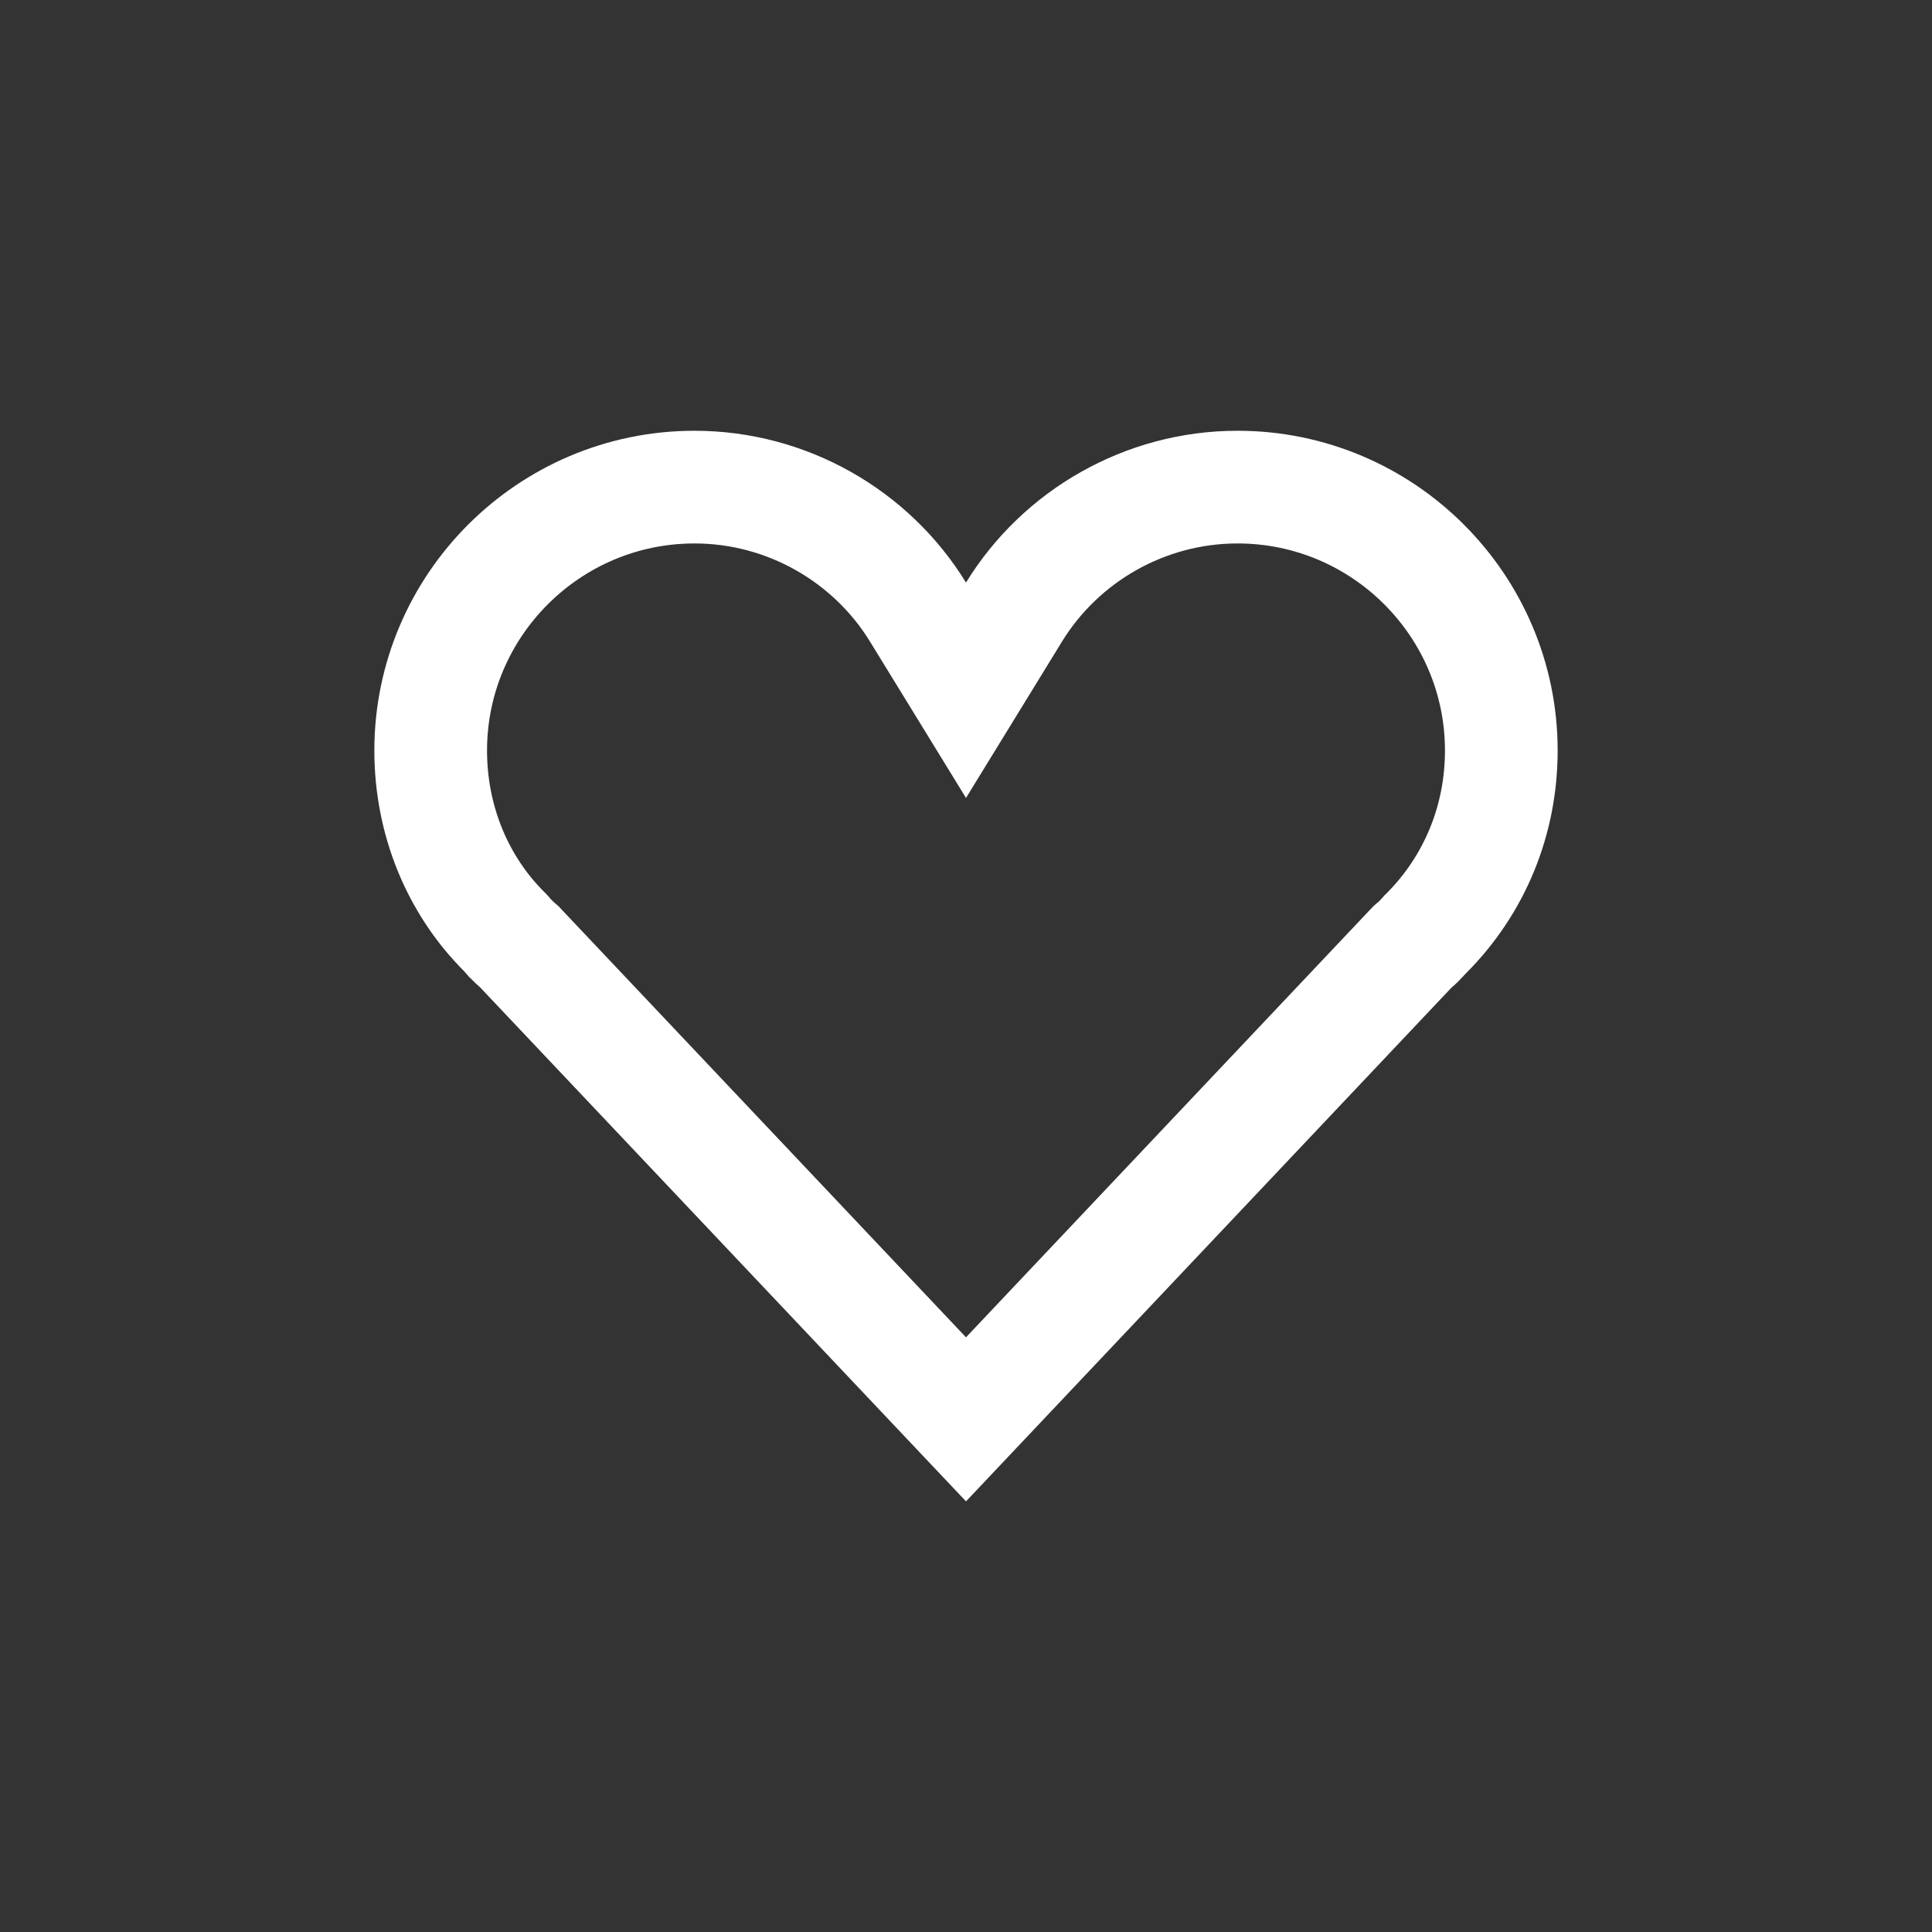 <?xml version="1.0" encoding="UTF-8"?> <svg xmlns="http://www.w3.org/2000/svg" width="40" height="40" viewBox="0 0 40 40" fill="none"><rect x="0" y="0" width="40" height="40" fill="#333333" stroke="none"/> <path d="M10.795 19.648L10.757 19.607L10.714 19.57C10.666 19.528 10.618 19.482 10.562 19.426L10.494 19.347L10.466 19.315L10.436 19.285C9.474 18.324 8.917 16.986 8.917 15.539C8.917 12.534 11.367 10.085 14.379 10.085C16.287 10.085 18.035 11.091 19.006 12.672L20 14.291L20.994 12.672C21.965 11.091 23.714 10.085 25.622 10.085C28.634 10.085 31.083 12.533 31.083 15.539C31.083 16.981 30.53 18.321 29.529 19.324L29.509 19.343L29.491 19.364C29.375 19.491 29.336 19.526 29.3 19.556L29.248 19.6L29.201 19.649L20 29.386L10.795 19.648Z" stroke="white" stroke-width="2.333"></path> </svg> 